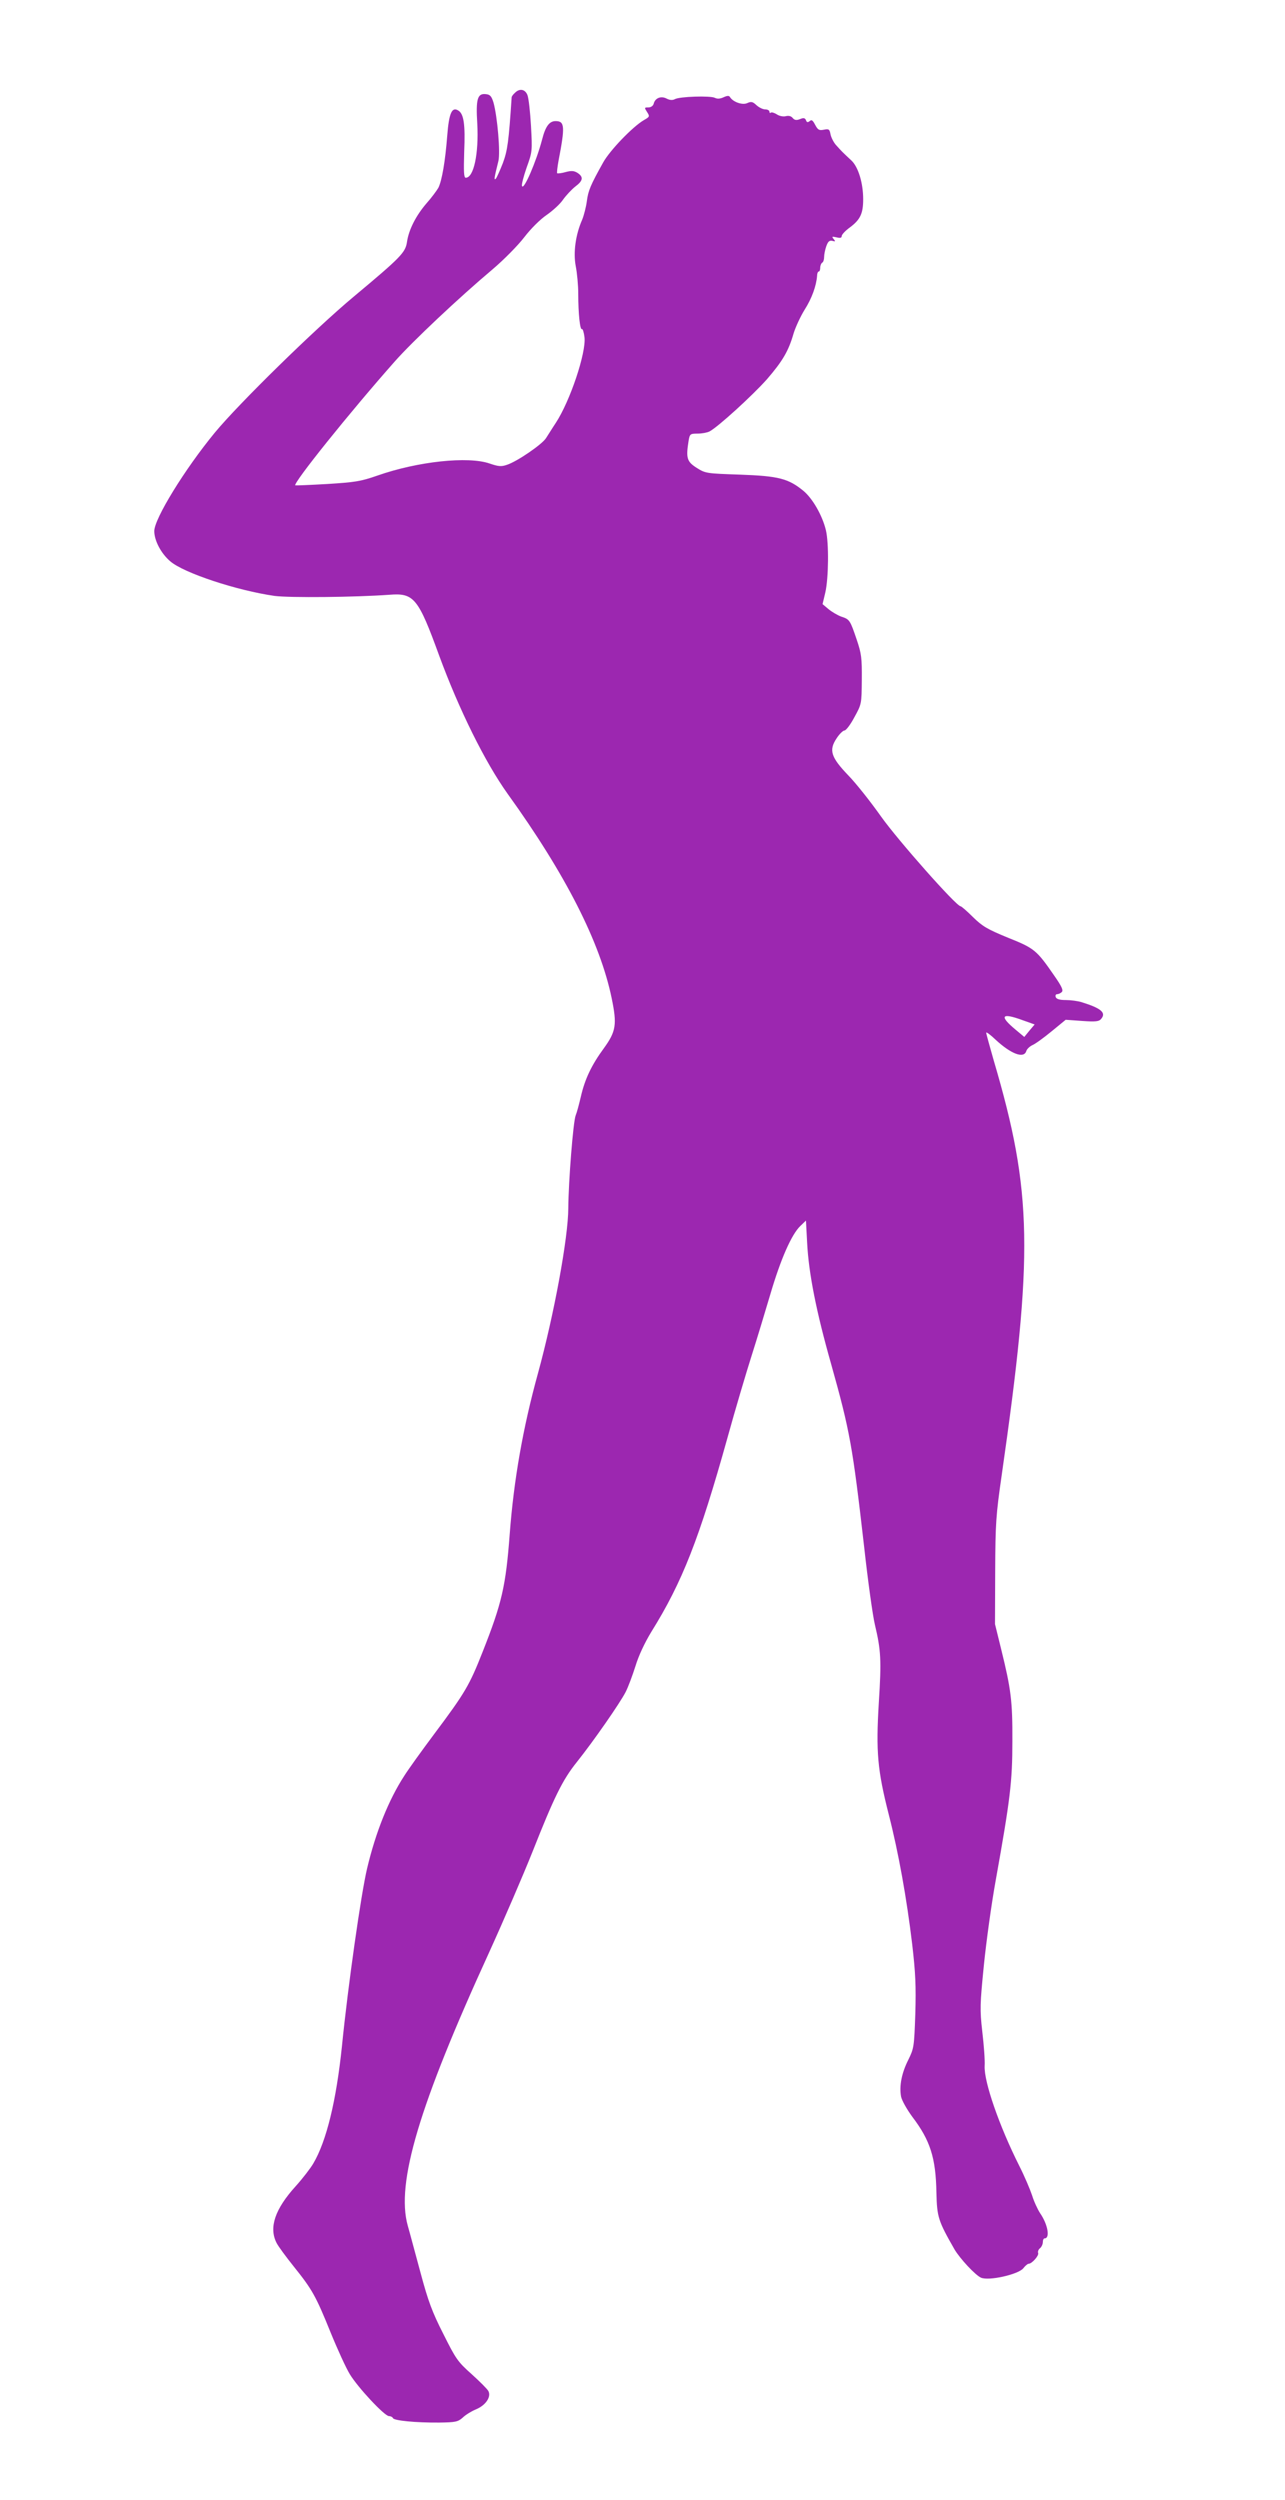 <?xml version="1.0" standalone="no"?>
<!DOCTYPE svg PUBLIC "-//W3C//DTD SVG 20010904//EN"
 "http://www.w3.org/TR/2001/REC-SVG-20010904/DTD/svg10.dtd">
<svg version="1.0" xmlns="http://www.w3.org/2000/svg"
 width="658pt" height="1280pt" viewBox="0 0 658 1280"
 preserveAspectRatio="xMidYMid meet">
<g transform="translate(0,1280) scale(0.1,-0.1)"
fill="#9c27b0" stroke="none">
<path d="M2636 12324 c-9 -8 -16 -18 -16 -22 -15 -227 -21 -272 -45 -337 -15
-38 -31 -74 -36 -80 -11 -10 -8 5 13 90 11 43 -5 228 -25 300 -10 32 -17 41
-39 43 -43 5 -52 -24 -44 -152 8 -153 -18 -276 -59 -276 -10 0 -11 31 -8 133
6 140 -2 194 -30 211 -33 21 -48 -13 -57 -130 -10 -130 -27 -228 -45 -265 -8
-14 -35 -51 -61 -80 -54 -63 -91 -135 -100 -198 -8 -54 -31 -78 -273 -280
-199 -166 -588 -547 -711 -696 -154 -187 -310 -441 -310 -504 0 -49 35 -115
82 -155 70 -60 340 -149 534 -177 78 -10 411 -7 589 6 125 10 147 -18 254
-312 101 -275 235 -546 351 -708 296 -411 473 -759 532 -1045 28 -135 23 -170
-40 -257 -63 -86 -97 -157 -118 -249 -9 -38 -20 -80 -26 -94 -13 -31 -37 -340
-38 -475 0 -150 -73 -546 -155 -845 -77 -279 -124 -546 -145 -825 -20 -266
-40 -353 -139 -603 -67 -170 -89 -208 -247 -419 -62 -83 -132 -180 -154 -215
-80 -123 -146 -288 -190 -473 -31 -130 -98 -600 -129 -911 -29 -279 -79 -486
-147 -601 -14 -24 -54 -76 -90 -116 -106 -117 -138 -211 -98 -290 9 -18 49
-72 89 -122 93 -116 112 -149 188 -337 35 -86 79 -182 98 -213 41 -68 178
-215 201 -215 9 0 18 -5 20 -10 4 -13 117 -24 237 -23 84 1 96 4 120 25 14 14
45 33 69 43 50 21 78 64 63 93 -5 10 -44 49 -86 87 -71 63 -81 78 -145 206
-57 112 -78 169 -116 311 -26 95 -55 205 -66 243 -61 218 58 616 417 1400 75
165 175 397 222 515 110 278 153 367 227 459 87 109 220 301 249 357 14 27 36
87 51 134 16 53 47 119 81 175 159 255 246 478 389 990 41 149 98 340 125 425
27 85 70 227 96 315 52 177 108 305 153 348 l29 28 6 -113 c8 -158 47 -354
123 -622 96 -342 110 -420 169 -936 19 -173 44 -352 55 -398 31 -131 34 -180
20 -401 -15 -249 -7 -343 51 -571 50 -195 92 -430 120 -664 17 -147 20 -213
16 -356 -6 -170 -7 -177 -36 -236 -34 -67 -47 -134 -37 -188 4 -20 30 -66 58
-104 91 -120 120 -209 123 -387 3 -127 9 -145 93 -292 28 -47 106 -131 135
-144 39 -18 191 16 217 48 10 13 22 23 27 23 17 0 54 42 49 55 -3 8 2 19 10
25 8 7 14 21 14 31 0 11 4 19 9 19 29 0 17 71 -23 129 -13 20 -32 61 -41 91
-10 30 -39 99 -66 152 -102 203 -181 430 -177 511 2 29 -4 107 -12 175 -13
115 -12 138 8 340 12 119 39 316 61 437 74 413 85 503 85 710 1 206 -7 267
-57 470 l-32 130 1 270 c1 247 4 289 33 490 163 1135 158 1453 -40 2124 -21
74 -39 138 -39 144 0 5 22 -11 48 -36 79 -73 144 -98 157 -59 3 11 17 24 31
31 15 6 59 38 99 71 l72 59 84 -6 c70 -5 87 -3 98 11 26 31 0 54 -100 85 -19
6 -56 11 -81 11 -32 0 -48 5 -52 15 -3 8 0 15 7 15 7 0 18 5 24 11 9 9 -1 30
-38 83 -91 132 -102 141 -237 195 -107 44 -131 58 -180 106 -30 30 -59 55 -63
55 -22 0 -321 338 -407 459 -53 75 -128 170 -168 211 -89 93 -101 129 -60 190
14 22 33 40 40 40 8 0 31 30 51 68 37 67 37 68 38 192 1 111 -2 134 -26 205
-34 100 -36 104 -79 118 -19 7 -48 24 -65 38 l-31 26 14 59 c17 73 19 254 3
320 -18 75 -68 162 -115 201 -77 63 -127 76 -324 83 -173 6 -177 6 -223 35
-50 32 -55 50 -41 138 6 35 8 37 46 37 22 0 49 5 61 11 45 24 220 184 294 267
81 94 111 145 137 236 10 32 35 86 56 120 37 58 60 122 64 174 0 12 4 22 9 22
4 0 7 9 7 19 0 11 5 23 10 26 6 3 10 16 10 29 0 13 5 38 11 55 9 25 16 31 31
28 16 -5 17 -3 7 9 -11 13 -9 14 14 9 19 -5 27 -3 27 6 0 8 19 28 41 44 54 40
69 71 69 145 0 83 -25 165 -60 198 -45 42 -51 48 -76 76 -14 14 -27 40 -31 57
-5 28 -9 30 -34 25 -25 -5 -31 -1 -45 25 -12 23 -18 28 -28 19 -10 -8 -15 -7
-19 5 -5 11 -12 13 -31 5 -18 -7 -28 -5 -37 6 -8 10 -21 13 -36 9 -13 -3 -33
1 -46 10 -13 8 -27 12 -30 8 -4 -3 -7 -1 -7 5 0 7 -10 12 -22 12 -12 0 -32 10
-45 22 -19 18 -27 19 -47 10 -24 -11 -72 5 -88 31 -5 8 -13 8 -33 -1 -17 -8
-32 -9 -44 -3 -22 12 -183 7 -206 -7 -12 -6 -26 -5 -43 4 -28 14 -58 2 -65
-28 -3 -10 -14 -18 -27 -18 -21 0 -21 -1 -7 -23 15 -23 14 -25 -16 -42 -58
-34 -174 -155 -208 -216 -66 -118 -77 -145 -84 -199 -4 -30 -15 -73 -24 -95
-34 -77 -46 -168 -33 -237 7 -35 13 -99 13 -143 0 -102 9 -186 19 -180 4 2 10
-17 13 -42 9 -79 -74 -327 -147 -438 -18 -27 -40 -63 -50 -78 -20 -32 -148
-120 -201 -137 -29 -10 -44 -8 -88 7 -110 38 -367 11 -575 -62 -86 -30 -115
-34 -257 -43 -88 -5 -161 -8 -163 -7 -13 10 278 373 510 635 90 102 329 327
499 470 60 51 131 123 164 166 34 44 81 91 115 114 30 21 69 56 84 79 16 22
44 52 62 66 40 30 43 49 11 70 -18 11 -31 12 -61 4 -21 -6 -40 -8 -43 -6 -2 3
1 31 7 64 34 176 32 203 -15 203 -32 0 -52 -27 -69 -94 -30 -114 -95 -264
-103 -238 -3 7 8 49 24 95 29 80 29 85 22 212 -4 72 -12 142 -18 158 -12 31
-41 36 -65 11z m2600 -4747 l62 -22 -27 -32 -26 -32 -43 36 c-87 72 -75 90 34
50z"/>
</g>
</svg>
